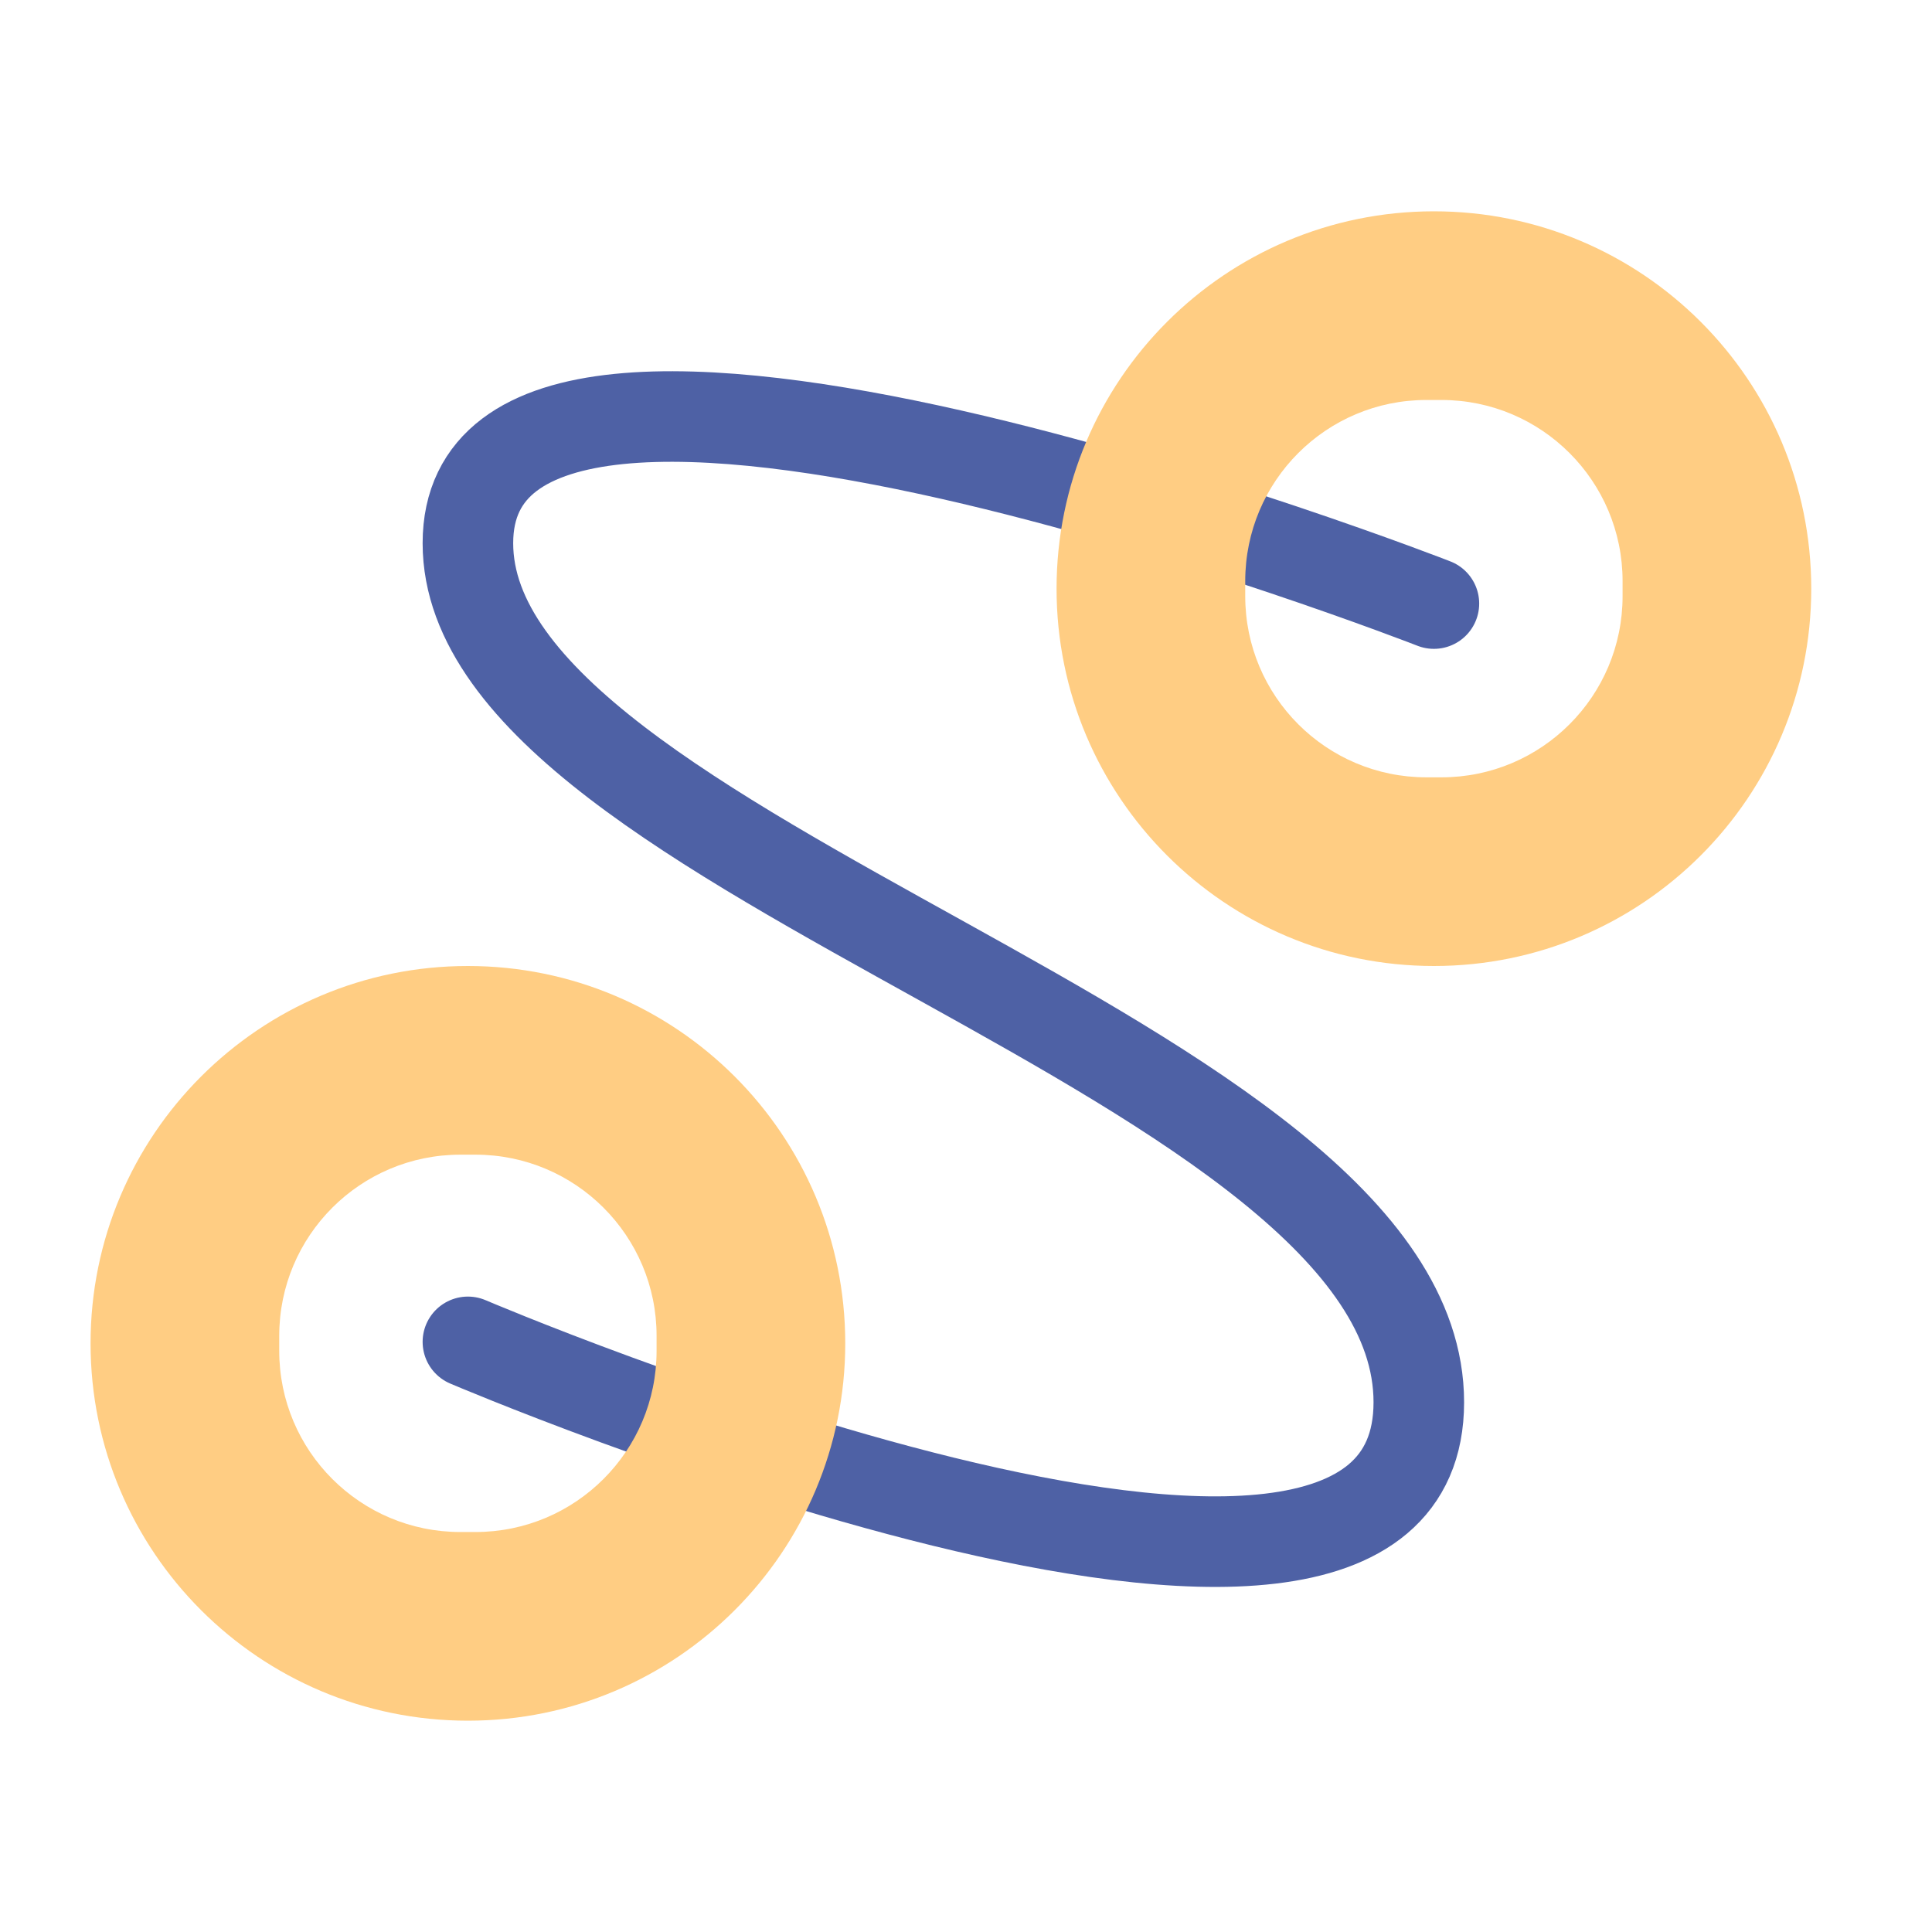 <svg width="64" height="64" viewBox="0 0 64 64" fill="none" xmlns="http://www.w3.org/2000/svg">
<path d="M47.5 19.994C47.5 19.994 15.5 7.5 15.5 17.994C15.5 28.488 47 35 47 46.451C47 57.903 15.5 44.451 15.5 44.451" stroke="#4E61A5" stroke-width="3" stroke-linecap="round"/>
<path fill-rule="evenodd" clip-rule="evenodd" d="M47.5 7C40.596 7 35 12.596 35 19.5C35 26.404 40.596 32 47.5 32C54.404 32 60 26.404 60 19.5C60 12.596 54.404 7 47.5 7ZM47.25 13.25C43.936 13.25 41.25 15.936 41.25 19.25V19.75C41.25 23.064 43.936 25.75 47.25 25.75H47.75C51.064 25.75 53.75 23.064 53.75 19.75V19.25C53.75 15.936 51.064 13.25 47.75 13.25H47.25Z" fill="#FFCD83"/>
<path fill-rule="evenodd" clip-rule="evenodd" d="M15.5 57C22.404 57 28 51.404 28 44.5C28 37.596 22.404 32 15.5 32C8.596 32 3 37.596 3 44.5C3 51.404 8.596 57 15.5 57ZM15.75 50.75C19.064 50.75 21.75 48.064 21.75 44.75V44.25C21.75 40.936 19.064 38.25 15.75 38.25H15.25C11.936 38.25 9.25 40.936 9.25 44.25V44.75C9.25 48.064 11.936 50.75 15.25 50.75H15.75Z" fill="#FFCD83"/>
</svg>
